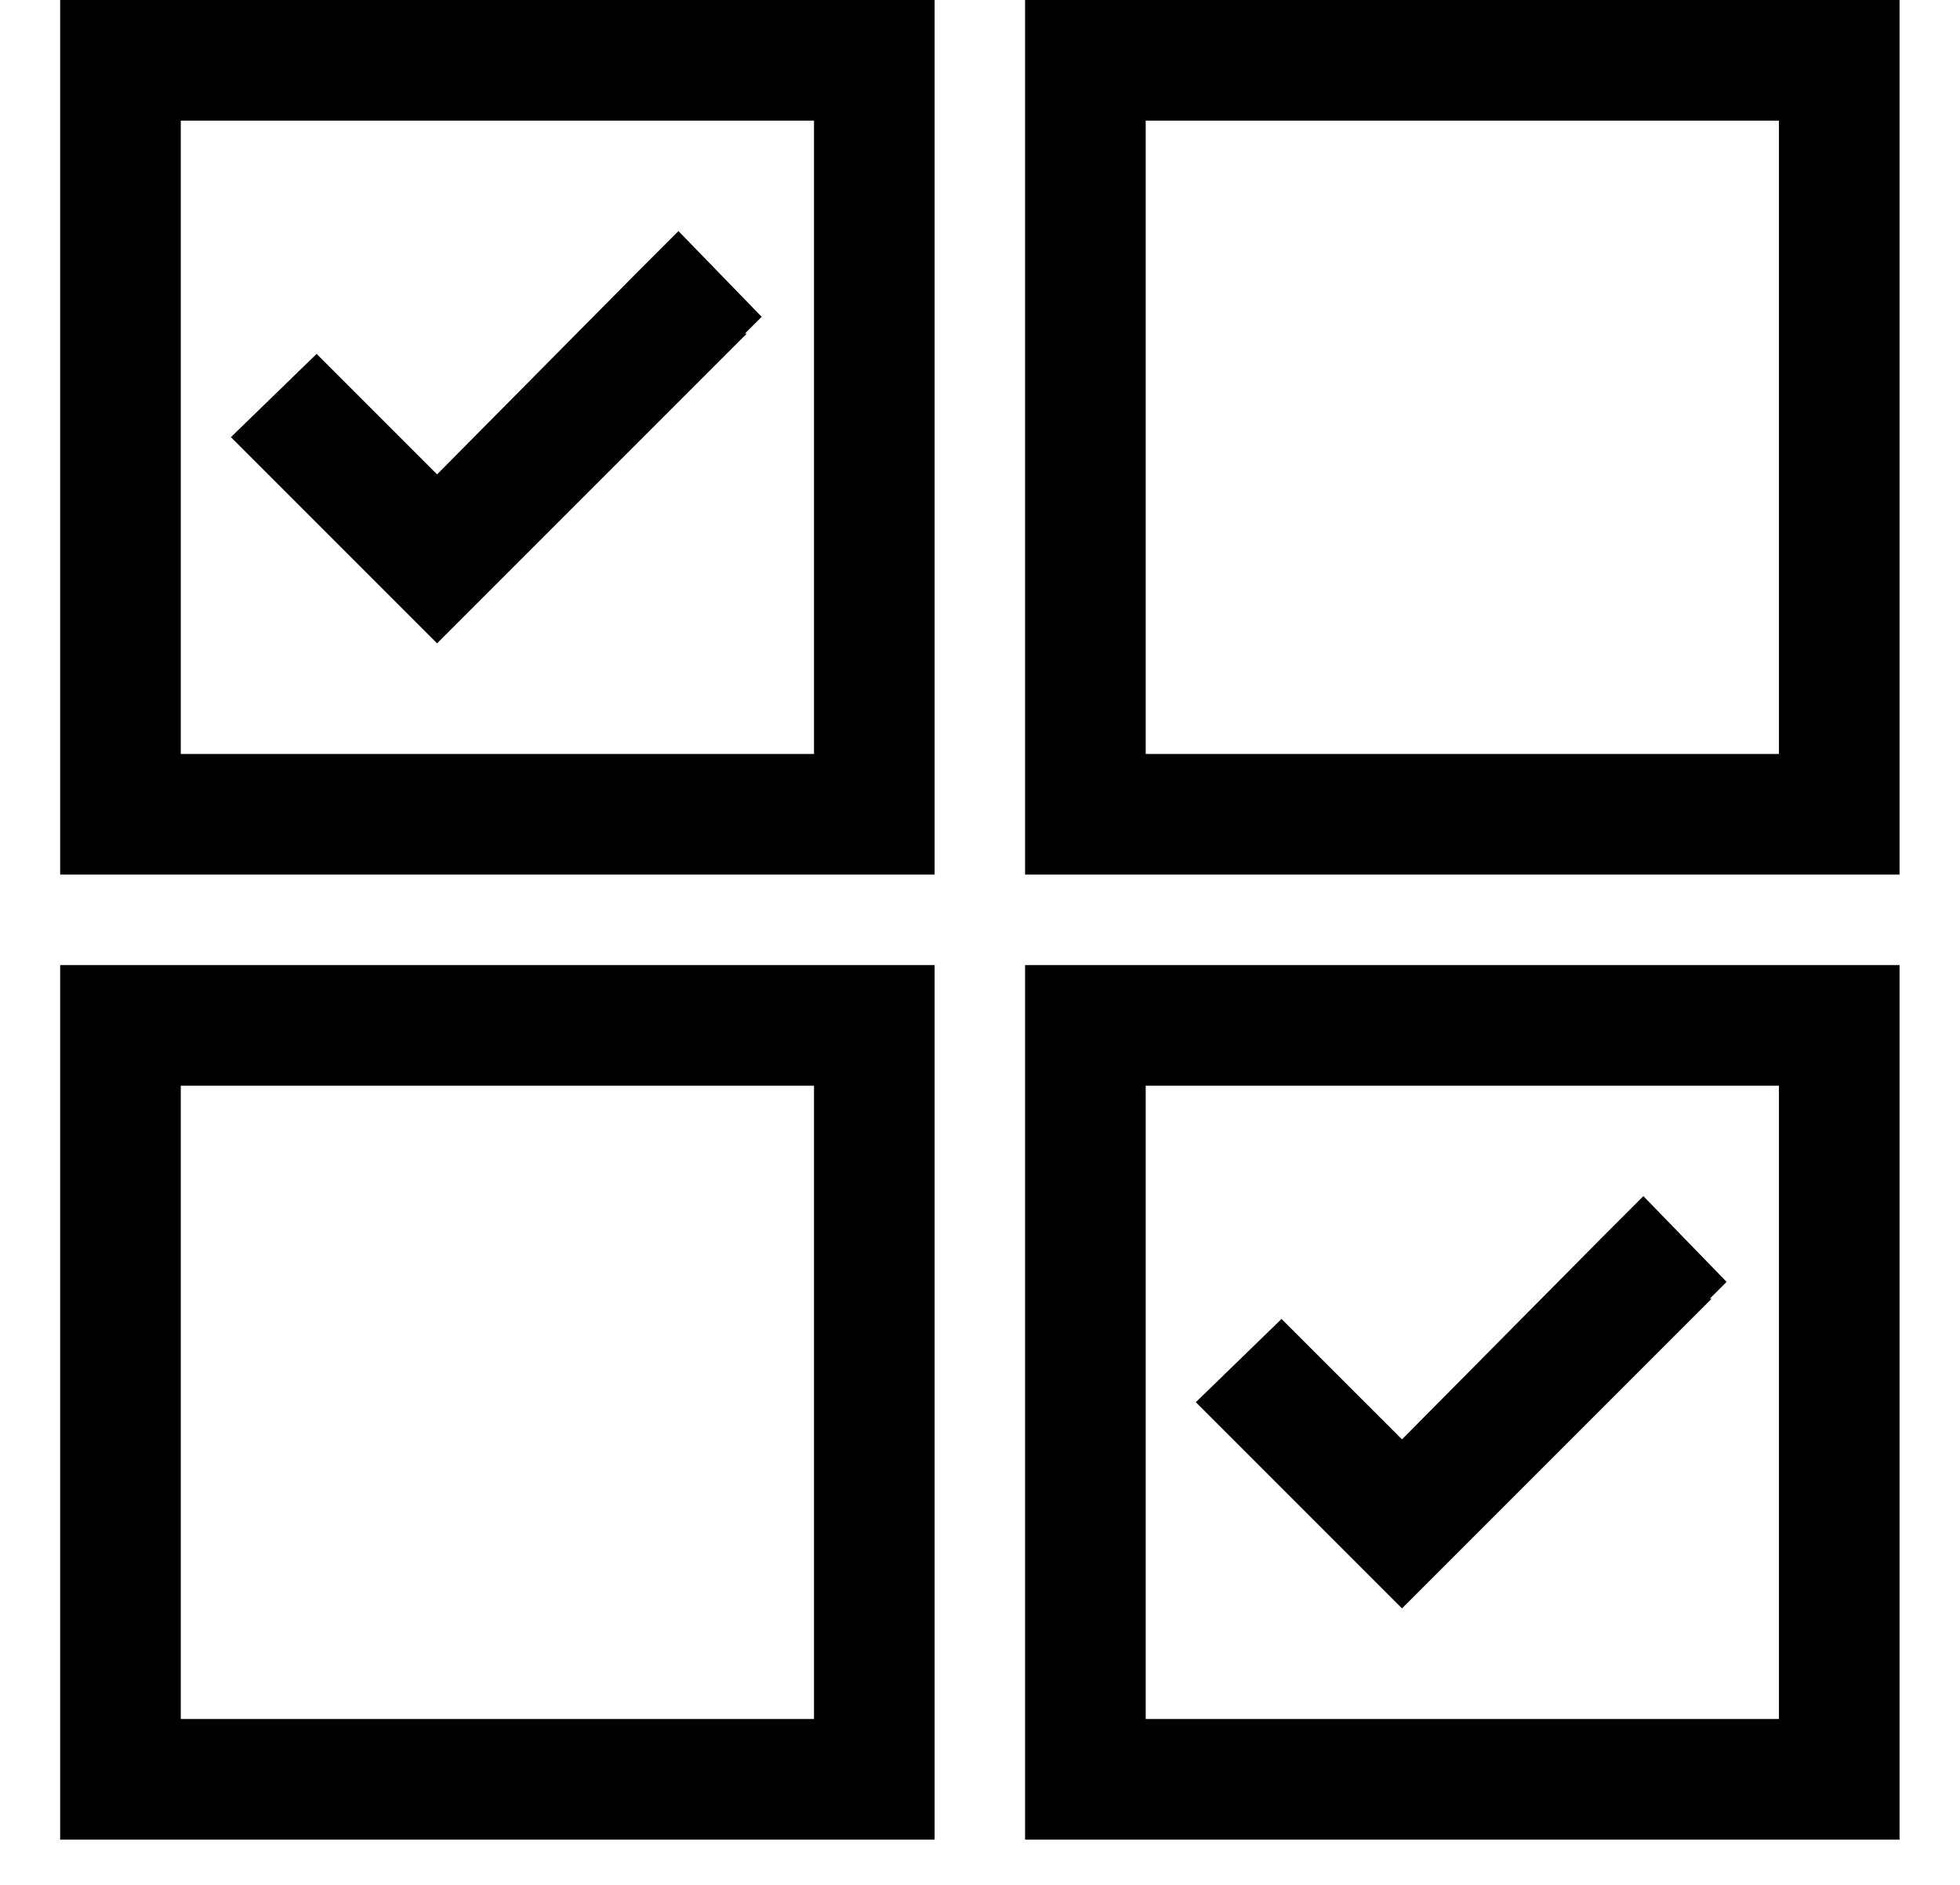 <svg width="26" height="25" viewBox="0 0 26 25" fill="none" xmlns="http://www.w3.org/2000/svg">
<path fill-rule="evenodd" clip-rule="evenodd" d="M5.798 8.533L9.906 4.425H9.881L10.104 4.202L9 3.065L8.431 3.634L5.798 6.292L4.2 4.694L3.063 5.798L5.798 8.533Z" fill="black"/>
<path fill-rule="evenodd" clip-rule="evenodd" d="M12.398 0H0.798V11.6H12.398V0ZM10.798 1.6V10H2.398V1.6H10.798Z" fill="black"/>
<path fill-rule="evenodd" clip-rule="evenodd" d="M12.398 12.8H0.798V24.4H12.398V12.8ZM10.798 14.4V22.8H2.398V14.4H10.798Z" fill="black"/>
<path fill-rule="evenodd" clip-rule="evenodd" d="M25.198 0H13.598V11.6H25.198V0ZM15.198 10H23.598V1.6H15.198V10Z" fill="black"/>
<path fill-rule="evenodd" clip-rule="evenodd" d="M18.598 21.333L22.706 17.225H22.681L22.904 17.002L21.8 15.865L21.231 16.434L18.598 19.091L17 17.494L15.863 18.598L18.598 21.333Z" fill="black"/>
<path fill-rule="evenodd" clip-rule="evenodd" d="M25.198 12.8H13.598V24.4H25.198V12.8ZM23.598 14.4V22.8H15.198V14.4H23.598Z" fill="black"/>
</svg>
